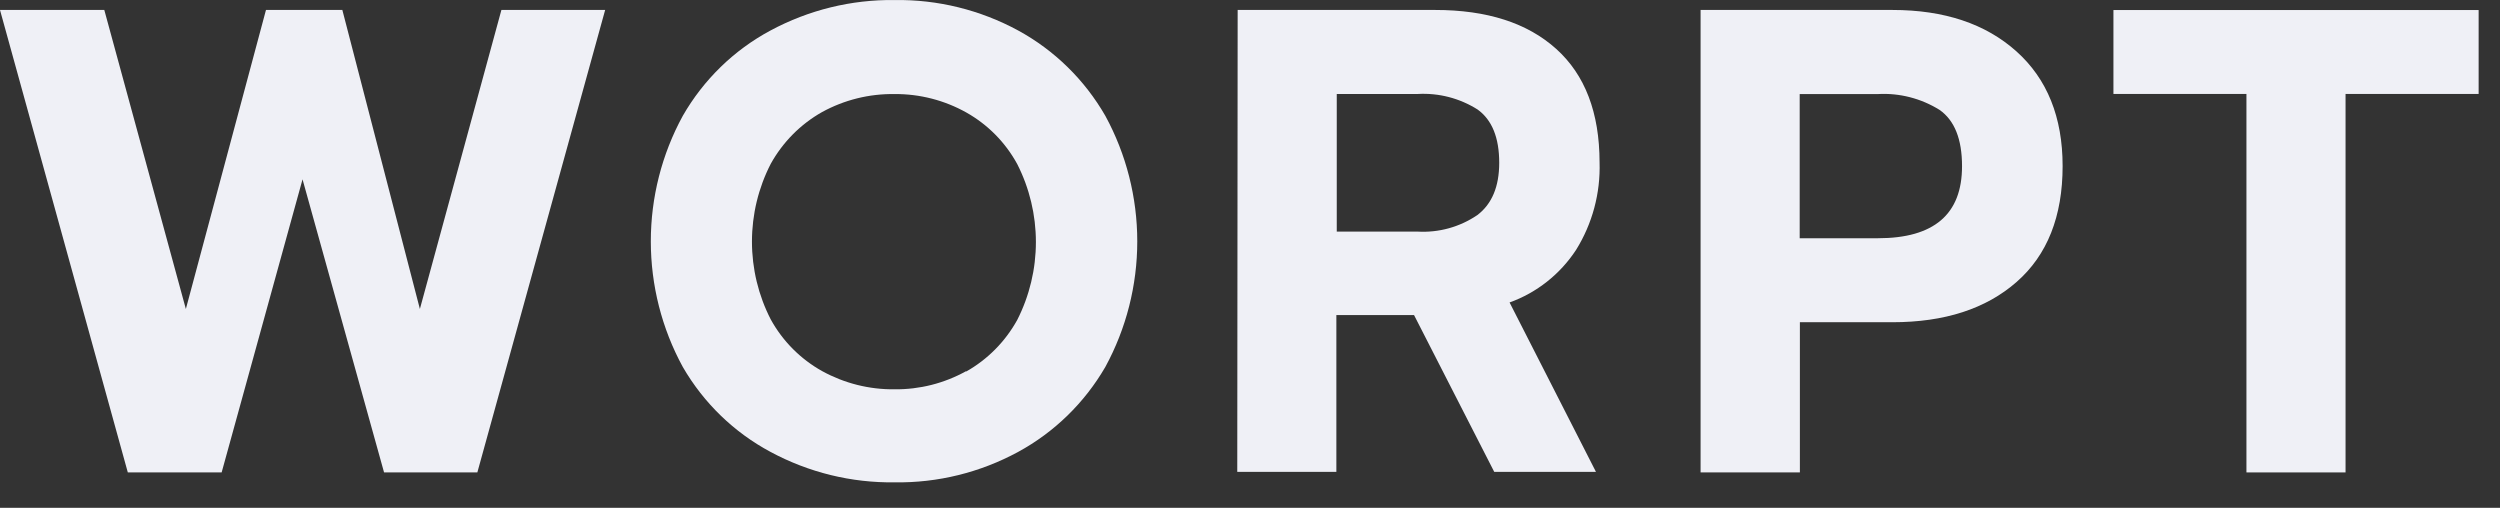 <?xml version="1.0" encoding="utf-8"?>
<svg xmlns="http://www.w3.org/2000/svg" fill="none" height="100%" overflow="visible" preserveAspectRatio="none" style="display: block;" viewBox="0 0 64 13" width="100%">
<rect x="0" y="0" width="64" height="13" fill="#333333" stroke="none"/>
<g id="Group 2857157">
<path d="M-5.82488e-05 0.255H2.67L4.758 7.91L6.809 0.255H8.764L10.749 7.91L12.836 0.255H15.492L12.22 12.094H9.832L7.745 4.591L5.674 12.094H3.272L-5.82488e-05 0.255Z" fill="#EFF0F6" id="Vector"/>
<path d="M19.724 11.568C18.791 11.069 18.013 10.316 17.479 9.393C16.942 8.409 16.661 7.303 16.661 6.179C16.661 5.055 16.942 3.95 17.479 2.966C18.011 2.039 18.789 1.282 19.724 0.781C20.703 0.255 21.795 -0.013 22.902 0.001C24.005 -0.015 25.094 0.253 26.066 0.781C26.994 1.287 27.766 2.043 28.297 2.966C28.833 3.95 29.114 5.055 29.114 6.179C29.114 7.303 28.833 8.409 28.297 9.393C27.764 10.312 26.992 11.064 26.066 11.568C25.094 12.096 24.005 12.365 22.902 12.348C21.795 12.363 20.702 12.095 19.724 11.568V11.568ZM24.733 9.512C25.281 9.203 25.735 8.745 26.042 8.189C26.355 7.573 26.519 6.889 26.519 6.195C26.519 5.502 26.355 4.818 26.042 4.202C25.739 3.646 25.287 3.189 24.74 2.881C24.178 2.566 23.545 2.403 22.902 2.408C22.253 2.398 21.612 2.557 21.041 2.871C20.493 3.181 20.04 3.638 19.732 4.192C19.415 4.808 19.25 5.491 19.25 6.185C19.25 6.88 19.415 7.563 19.732 8.179C20.04 8.737 20.497 9.195 21.05 9.502C21.619 9.814 22.256 9.974 22.902 9.966C23.542 9.973 24.172 9.813 24.733 9.502" fill="#EFF0F6" id="Vector_2"/>
<path d="M31.684 0.255H36.741C38.068 0.255 39.1 0.587 39.839 1.252C40.577 1.916 40.947 2.884 40.949 4.155C40.974 4.947 40.764 5.728 40.347 6.398C39.938 7.021 39.341 7.493 38.645 7.743L40.856 12.079H38.252L36.199 8.065H34.211V12.079H31.674L31.684 0.255ZM36.292 5.929C36.833 5.96 37.369 5.812 37.82 5.506C38.193 5.223 38.38 4.777 38.38 4.167C38.38 3.525 38.196 3.07 37.827 2.804C37.368 2.514 36.832 2.375 36.292 2.406H34.221V5.929H36.292Z" fill="#EFF0F6" id="Vector_3"/>
<path d="M43.535 0.255H48.447C49.772 0.255 50.829 0.608 51.619 1.314C52.408 2.02 52.803 3 52.803 4.252C52.803 5.541 52.41 6.53 51.626 7.217C50.842 7.905 49.782 8.249 48.447 8.249H46.077V12.094H43.535V0.255ZM48.074 6.099C49.512 6.099 50.23 5.483 50.228 4.252C50.228 3.564 50.037 3.083 49.654 2.814C49.18 2.519 48.629 2.377 48.074 2.408H46.072V6.099H48.074Z" fill="#EFF0F6" id="Vector_4"/>
<path d="M57.509 2.405H54.104V0.257H63.453V2.405H60.046V12.094H57.509V2.405Z" fill="#EFF0F6" id="Vector_5"/>
</g>
</svg>